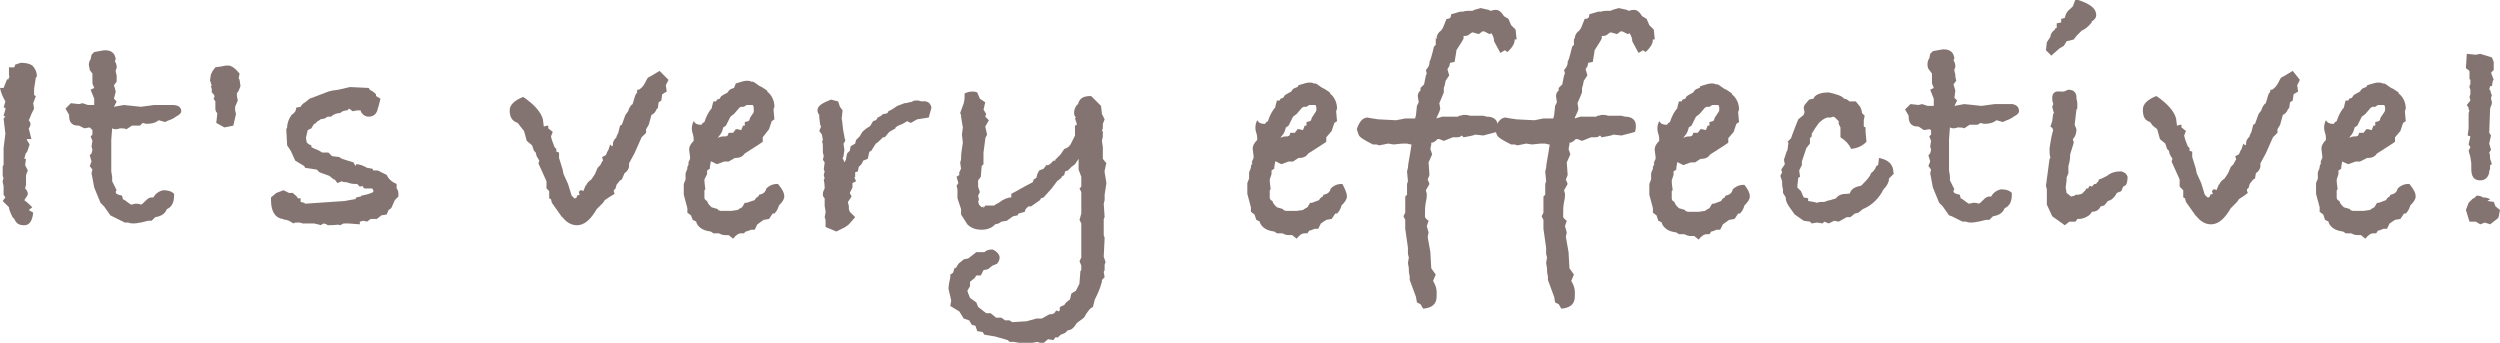 <?xml version="1.0" encoding="utf-8"?>
<!-- Generator: Adobe Illustrator 26.0.3, SVG Export Plug-In . SVG Version: 6.00 Build 0)  -->
<svg version="1.1" id="レイヤー_1" xmlns="http://www.w3.org/2000/svg" xmlns:xlink="http://www.w3.org/1999/xlink" x="0px"
	 y="0px" viewBox="0 0 278.6 38.2" style="enable-background:new 0 0 278.6 38.2;" xml:space="preserve">
<style type="text/css">
	.st0{fill:#847471;}
</style>
<g>
	<path class="st0" d="M4.1,8.6L4,8.6L3.8,9.9l0,0.7L4,10.7l-0.3,0.8l0.1,0.6l-0.3,0.6c-0.1,0.3-0.2,0.5-0.3,0.7
		c0.1,0.1,0.2,0.3,0.2,0.4c0,0.2-0.1,0.4-0.2,0.5l0.3,1.2H3l0,0.1l0.3,0.5L3,17H2.9l-0.2,0.7c0.1,0,0.2,0,0.2,0l-0.1,0.7L3.1,19
		l-0.2,0.5l0,1.1l-0.1,0.4c0.2,0.2,0.3,0.4,0.3,0.6c0,0.1-0.1,0.3-0.2,0.4c-0.1,0.2-0.2,0.3-0.2,0.3c0.4,0.3,0.7,0.6,0.9,0.8
		l-0.4,0.3l0.5,0.3c-0.1,0.9-0.4,1.4-1,1.4c-0.6,0-0.9-0.2-1.1-0.7l-0.2-0.2C1.1,23.6,1,23.3,1,23.1l-0.7-0.7L0.6,22l-0.2-0.3V21
		l0-0.2c0-0.2-0.1-0.4-0.1-0.5s0-0.3,0.1-0.4l-0.1-0.3l0-1.1l0.1-0.1v-1.9l0.2-1.6l-0.2-1.7l0.2-0.2l-0.2-0.1l0.2-0.7v-0.2l-0.2,0
		l0.2-0.7C0.3,10.8,0.1,10.3,0,9.8h0.4l0.4-1l0.1,0.1l0.2-0.5L1,8.5V7.5h0.6l0.1-0.3L2.3,7c0.6,0,1,0.1,1.3,0.3
		C3.9,7.6,4.1,8,4.1,8.4V8.6z"/>
	<path class="st0" d="M20.2,12.4c0,0.2-0.2,0.4-0.6,0.6c-0.1,0.1-0.3,0.2-0.5,0.3c-0.3,0.1-0.5,0.2-0.7,0.3l-0.7-0.2
		c-0.4,0.3-0.8,0.4-1.4,0.4l-0.4-0.1L15.6,14h-0.9l-0.6,0.4c-0.2-0.1-0.5-0.1-0.7-0.1c-0.1,0-0.2,0.1-0.5,0.1c-0.1,0-0.2,0-0.4-0.1
		l-0.1,1.3v1v1.2l0,1.3l0.1,0.6l0,0.5l0.5,1c-0.1,0.1-0.1,0.1-0.1,0.2c0,0.2,0.2,0.3,0.7,0.4l0.1,0.4l0.2,0.1l0.4,0.3l0.3,0.2
		c0.2,0,0.4-0.1,0.5-0.1c0.2,0,0.4,0,0.6,0.1c0.1,0,0.3-0.2,0.6-0.5c0.2-0.2,0.4-0.3,0.6-0.3c0,0,0.1,0,0.1,0c0,0,0.1,0,0.1,0
		c0.2-0.4,0.6-0.7,1.1-0.8c0.5,0,0.9,0.1,1.2,0.4v0.2c0,0.8-0.3,1.3-0.8,1.5c-0.2,0.5-0.6,0.8-1.3,0.9l-0.4,0.4h-0.4l-0.8,0.2
		c-0.2,0-0.4,0.1-0.8,0.1c-0.2,0-0.4,0-0.6-0.1h-0.4l-1.2-0.6L12.3,24l-0.7-1l-0.4-0.4l-0.7-1.7l-0.3-1.6l0.1-0.4L10,18.5l0.2-0.5
		L10,17.3l0.2-0.2l0.1-0.4l-0.1-0.4l0.1-0.6l-0.2-0.5l0.2-0.2v-0.5L10,14.2l-0.6,0.1L8.8,14H8.7c-0.7,0-1-0.4-1-1.1v-0.1l-0.4-0.7
		l0.6-0.6l0.9,0.1l0.4-0.1l0.6,0.2h0.7V11l-0.4-1l0.4-0.2l-0.2-0.5l0-1.1l-0.3-0.4C10,7.6,9.9,7.4,9.9,7.2c0-0.2,0.1-0.5,0.2-0.6
		l0.1-0.5l0.3-0.3c0.6-0.1,1-0.2,1.2-0.2c0.7,0,1.1,0.3,1.2,1l-0.1,0.2C12.9,7,13,7.2,13,7.4c0,0,0,0.1,0,0.2l-0.1,0.2l0,0.2L13,8.4
		l0,0.2L13,9.1l-0.3,0.4l0.2,0.7L12.7,11l0.3,0.3l-0.3,0.6l1.1-0.2l1.9,0.2l1.5-0.2l0.5,0l0.2,0h1.3C19.8,11.7,20.2,11.9,20.2,12.4z
		"/>
	<path class="st0" d="M26.8,9.6l-0.2,0.5l-0.2,0.3l0,0.3l0.1,0.5l-0.3,0.7v0.4l0.1,0.4L26,14l-1,0.2l-0.9-0.5l0.1-0.9v-0.2
		C24,12.4,24,12.2,24,12c0-0.1,0-0.2,0-0.3l0-0.2l0-0.2L23.8,11l0.1-0.2c0,0,0-0.2-0.1-0.3l-0.2-0.2l0-0.4l-0.1-0.3l0.1-0.1
		l-0.1-0.2l0-0.1L23.4,9l0.1-0.7l0.2-0.4L24,7.5l0.7-0.1c0.4-0.1,0.6-0.1,0.7-0.1c0.4,0,0.8,0.3,1.3,0.9l-0.1,0.5l0.1,0.2L26.8,9.6z
		"/>
	<path class="st0" d="M44.4,21.9L44,22.3l-0.4,0.9l-0.3,0.2l-0.2,0.5L42.5,24L42,24.4h-0.7l-0.4,0.3l-0.4-0.1l-0.4,0.1V25l-1.3-0.1
		h-0.5l-0.4,0.2L37.6,25c0.2,0,0.4,0,0.5,0c-0.2,0-0.7,0.1-1.6,0.1L36.4,25l-0.3-0.1l-0.4,0.2c-0.1-0.1-0.4-0.1-0.7-0.2
		c-0.5,0-0.8,0-1,0h-0.3c-0.2-0.1-0.3-0.1-0.5-0.1c-0.2,0-0.4,0-0.5,0.1l-0.5-0.3l-0.3-0.1c-0.1,0-0.2,0-0.4-0.1
		c-0.8-0.1-1.3-0.8-1.3-2.1v-0.3l0.6-0.5l0.8-0.3l0.6,0.3h0.5v0.1c0.2,0.1,0.4,0.3,0.5,0.5l0.3,0v0.4l0.4,0.1l0.1,0.1l4.4-0.3
		l1.1-0.2h0.1l0.1-0.2l0.5-0.1l0.1-0.1c0.5-0.1,0.9-0.2,1.3-0.4l0-0.2c0,0-0.1-0.1-0.1-0.2l-0.2,0L40.9,21h-0.3l-0.2-0.2l0.1-0.1
		l-0.4,0.1l-0.3-0.3c-0.1,0-0.2,0-0.3,0c-0.3,0-0.6-0.1-0.9-0.2h-0.3l-0.2-0.1l-0.5,0.2L37.3,20h-0.1l-0.5-0.4l-1.1-0.4l-0.3-0.3
		l-1.3-0.2l-0.1-0.2l-1-0.6l-0.5-1.1l-0.4-0.6l-0.1-1.8l0.1-0.2c0-0.5,0.2-1,0.5-1.4c0.3-0.2,0.5-0.4,0.5-0.8l0.5-0.1
		c0.1-0.2,0.3-0.4,0.5-0.5l0.5-0.4l2.1-0.8l0.4-0.1l0.7-0.1L39,9.7l2.1,0.1l0.1,0.2c0.2,0.1,0.4,0.2,0.7,0.5v0.2l0.5,0.3l-0.2,0.8
		l-0.1,0.3c-0.1,0.6-0.5,0.9-1,0.9c-0.4,0-0.7-0.2-0.9-0.6v-0.1l-0.4,0l-0.5,0.1l-0.4-0.3l-0.2,0.2c-0.3,0-0.6,0.1-0.8,0.3
		c-0.3,0-0.7,0.1-1,0.4l-0.4,0l-0.3,0.2l-0.5,0.1l-0.1,0.1l-0.2,0.1l-0.3,0.3l-0.1,0l-0.3,0.5l-0.4,0.2c-0.1,0.3-0.1,0.5-0.2,0.8
		c0,0.3,0.1,0.5,0.1,0.6c0.1,0.1,0.2,0.2,0.5,0.3v0.2l0.4,0.2c0.4,0.1,0.6,0.3,0.8,0.4l0.7,0l0.4,0.4l0.8,0.1l0.3,0.2l1.3,0.4
		l0.2,0.4l0.1-0.2c0.3,0,0.7,0.1,1.2,0.4l0.6,0.1l0.1,0.2h0.5l1,0.5c0.1,0.3,0.4,0.6,0.7,0.8l0.4,0.2L44.2,21
		c0.2,0.2,0.2,0.5,0.2,0.7V21.9z"/>
	<path class="st0" d="M74.5,8.9l-0.3,0.6l0.1,0.7l-0.5,0.3l-0.1,0.7l-0.3,0.2l-0.1,0.7h-0.1c-0.1,0.3-0.3,0.6-0.6,0.7l-0.3,1.1
		l-0.3,0.5c0,0.1,0,0.3,0,0.4l-0.5,0.5l-0.8,1.8l-0.6,1.1v0.3c0,0.3-0.2,0.6-0.5,0.8L69.3,20l-0.2,0.1l-0.4,0.5L68.6,21l-0.2,0.2
		c0,0.1,0,0.2,0.1,0.4L68,21.9l-0.6,0.4l-0.2,0.3l-0.7,0.7c-0.7,1.2-1.4,1.8-2.2,1.8c-0.6,0-1.2-0.3-1.7-1l0.1,0.2l-1.2-1.7
		l-0.1-0.4l-0.2-0.1l0-0.8L60.9,21v-0.8l-0.9-2l0.1-0.3l-0.3-0.5L59.7,17l-0.2-0.2l-0.2-0.6l-0.6-0.5l-0.3-1.1L58,14.1l-0.3-0.4
		c-0.6-0.2-0.9-0.6-0.9-1.4c0-0.6,0.5-1.1,1.5-1.5c1.2,0.8,2,1.7,2.2,2.5l0.1,0.8c0.1,0,0.2-0.1,0.5-0.1v0.3l0.5,0.4l-0.2,0.5
		l0.1,0.4l0.3,0.8l0.2,0.2l0,0.3l0.3,0.1v0.6l0.4,1.3l0.1,0.5l0.5,1.1l0.4,1.3l0.3,0.3h0.1c0.1,0,0.2-0.1,0.2-0.3l0.3-0.1l-0.1-0.3
		c0.1-0.1,0.1-0.2,0.2-0.2c0.1,0,0.2,0,0.3,0.1c0.2-0.5,0.3-0.7,0.3-0.7c0,0,0,0,0,0.1c0.1-0.3,0.3-0.5,0.6-0.7l0.4-0.6l0.3-0.7
		l0.3-0.3l0.2-0.4l0.1-0.1l-0.1-0.4l0.4-0.2l0.1-0.2c0-0.1,0.1-0.2,0.2-0.4l0.2-0.6l0.2,0.2l0.1-0.1v-0.1c0-0.3,0.1-0.5,0.4-0.8
		v-0.1l0.2-0.4l0.2-0.8l0.2-0.1l0.4-1.1l0.3-0.4c0.1-0.3,0.2-0.6,0.5-0.8l0.3-1l0.2-0.3V10h0.2c0.3-0.2,0.5-0.4,0.7-0.8
		c0.2-0.4,0.3-0.6,0.4-0.6l0.2-0.1l1-0.6L74.5,8.9z"/>
	<path class="st0" d="M87.4,21.9c0,0.3-0.2,0.6-0.6,1c-0.1,0.4-0.3,0.7-0.5,0.9l-0.2,0l-0.4,0.6l-0.6,0.1L84.4,25l-0.3,0.6h-0.4
		c-0.2,0.1-0.5,0.2-0.6,0.2L82.9,26c-0.1,0-0.2,0-0.3,0c-0.3,0-0.6,0.2-0.9,0.6l-0.5-0.4c-0.1,0-0.2,0-0.4,0c-0.3,0-0.5-0.1-0.7-0.2
		h-0.6l-0.3-0.2c-0.9-0.1-1.4-0.5-1.6-1v-0.1l-0.4-0.2L77,24l-0.4-0.3v-0.5l-0.4-1.5v-1.2l0.2-0.5v-0.7l0.2-0.5l0-0.2l0.2-0.4
		l-0.1,0.1c0-0.2,0.1-0.4,0.2-0.6v-0.2l-0.1-0.8c0-0.4,0.2-0.7,0.5-1c0,0,0-0.1,0-0.2s0-0.3-0.1-0.6c-0.1-0.3-0.1-0.5-0.1-0.6
		c0-0.3,0.1-0.6,0.2-0.8c0.2,0.3,0.4,0.4,0.8,0.4h0.1c0-0.1,0.1-0.2,0.3-0.3c0.2-0.6,0.4-1,0.7-1.4l0.1-0.1c0-0.1,0.1-0.4,0.2-0.8
		h0.3l0.1-0.2l0.3-0.1c0.1-0.2,0.2-0.3,0.2-0.3c0,0,0.3-0.2,0.7-0.4c0.1-0.2,0.2-0.3,0.4-0.4c0.1,0,0.2-0.1,0.3-0.1L82,9.3
		C82.6,9.1,83,9,83.2,9c0.2,0,0.4,0,0.5,0.1l0.2,0l0.2,0.1c0.3,0.2,0.5,0.4,0.8,0.5l0.6,0.4v0.1c0.5,0.4,0.8,1,0.8,1.7l-0.1,0.3
		l0.1,1.1l-0.3,0.2l-0.3,0.9L85,15.3l0,0.5c-0.7,0.5-1.4,0.9-2,1.3c-0.2,0.3-0.5,0.5-1,0.5h-0.1L81.2,18h-0.5l-0.8,0.3L79.3,18h-0.1
		c0,0.2-0.1,0.5-0.1,0.8L78.8,19l0,0.4L78.5,20c0,0.5,0.1,0.9,0.1,1.1l-0.1,0.1c0,0.3,0,0.5,0,0.6c0,0,0,0.1,0,0.1c0,0,0,0.1,0,0.1
		c0,0.2,0.1,0.3,0.3,0.4c0.1,0.3,0.2,0.4,0.3,0.5l0.2,0.2l0.7,0.2v0.1l0.3,0.1h1.2l0.7-0.1l0.3-0.2l0.2-0.1l0.3-0.5l0.2,0l0.9-0.3
		c0.1-0.2,0.2-0.3,0.4-0.4l0.1-0.2c0.5-0.1,0.7-0.3,0.8-0.7c0.3-0.3,0.7-0.5,1.2-0.5h0.1C87.2,21.1,87.4,21.5,87.4,21.9z M84,12.1
		c0-0.1,0-0.2-0.1-0.4l-0.2,0l-0.1,0c0,0-0.1,0-0.1,0c0,0-0.1,0-0.1,0c0,0-0.1,0-0.1,0c0,0-0.1,0-0.1,0l-0.3,0.2l-0.3,0L82.4,12
		l-0.6,0.7L81.4,13l-0.5,1l-0.3,0.2c-0.1,0.4-0.2,0.7-0.5,1L80,15.4c0.2-0.2,0.5-0.2,0.9-0.2l0.2-0.1l0.1-0.3l0.5,0l0.3-0.4h0.2
		l0.4,0.1l0.2-0.5h0.2v-0.4l0.4-0.1l0.1-0.1l0.1-0.3l0.4-0.6C84,12.4,84,12.2,84,12.1z"/>
	<path class="st0" d="M103.8,12l-0.3,1.1l-1.3,0.2l-0.7,0.4l-0.4-0.2l-0.5,0.3l-0.5,0.2l-0.3,0.2l0,0.1l-0.7,0.4l-0.5,0.6h-0.2
		C98,15.7,97.7,16,97.6,16l-0.5,0.8l-0.2,0.1c-0.1,0.2-0.1,0.5-0.2,0.8l-0.5,0.2L96,18.3l-0.3,0.3l-0.1,0.5l-0.3,0.1v0.5l-0.1,0.1
		c0.1,0.1,0.1,0.2,0.2,0.4L95,20.4L95,20.9l-0.3,0.6l0.2,0.4l-0.4,0.6c0,0.2,0.1,0.4,0.1,0.5c0,0,0,0.1,0,0.1c0,0.1,0,0.1,0,0.2
		l0.1,0.3l0.6,0.6L94.6,25l-0.4,0.3l-1,0.5L92,25.3v-0.8l-0.1-0.3l0.1-0.5c0-0.4-0.1-0.6-0.1-0.8c0-0.1,0-0.2,0-0.3
		c0-0.1,0-0.2,0-0.2l0-0.3c-0.2-0.2-0.2-0.3-0.2-0.5c0-0.2,0.1-0.4,0.2-0.6c0-0.1,0-0.5-0.1-1l0.1-0.1l-0.1-0.4l0.1-0.4l-0.1-0.2
		l0.1-0.8l-0.2-0.3l0.1-0.4l-0.1-0.4c0-0.1,0-0.3,0-0.5c0-0.3,0-0.6-0.1-0.7l0.1-0.2l-0.1-0.6l-0.3-0.4l0.2-0.5l-0.1-0.2l-0.1-0.8
		v-0.3c-0.1-0.1-0.2-0.3-0.2-0.5c0-0.5,0.5-0.8,1.5-1.2l0.8,0.2l0.2,0.6l0.3,0.4l-0.1,0.9c0.1,0.5,0.1,1,0.2,1.5l0.1,0.5
		c0,0,0,0.2,0.1,0.4c0,0.1-0.1,0.3-0.2,0.4l0.1,0.7l-0.1,0.7l-0.1,0.3l0.1,0.1l0.1,0.3c0.1-0.2,0.2-0.3,0.2-0.5l0.1-0.5
		c0.1-0.1,0.2-0.2,0.3-0.3l0.1-0.5l0.5-0.3l0.1-0.4l0.4-0.4l0.3-0.5c0.3-0.3,0.6-0.5,0.8-0.6l0.1-0.1l0.3-0.5l0.3-0.1l0.1-0.1
		l0.1-0.2l0.4-0.2l0.2-0.2l0.2,0l0.3-0.1l0.1-0.2l0.4-0.2l0.6-0.4l0.8-0.3c0.3,0,0.5-0.1,0.5-0.1v0c0,0,0,0,0,0h0
		c0.1,0,0.2,0,0.4-0.1c0.1-0.1,0.3-0.1,0.5-0.1c0.1,0,0.2,0,0.5,0.1C103.4,11.2,103.7,11.5,103.8,12z"/>
	<path class="st0" d="M123.3,18.2c-0.1,0.2-0.1,0.5-0.2,0.8l0,0.2l0.2,1.2l-0.2,1.3v0.6l-0.1,0.4l0.1,1.5l-0.1,0.2v1v0.8l0.1,0.3
		l-0.1,2.1l0.2,0.6l-0.1,0.3v0.6l-0.1,0.2l0.1,0.6l-0.3,0.3v0.2l-0.1,0.3c-0.1,0.4-0.3,0.9-0.7,1.7l-0.2,0.8
		c-0.2,0.1-0.3,0.2-0.3,0.2l-0.1,0.1l-0.3,0.4l-0.3,0.5L120,36c-0.3,0.5-0.6,0.8-1,0.8c-0.1,0.1-0.2,0.2-0.2,0.2l-0.1,0.1l-0.5,0.2
		l-0.3,0.3h-0.3l-0.2,0.3l-0.6-0.1l-0.6,0.5l-0.6-0.2l-1.1,0.2h-0.2h-0.2l-1.1-0.2h-0.5l-0.2-0.2l-1.4-0.4l-1.2-0.2l-0.2-0.3
		l-0.6-0.1l-0.2-0.6l-0.4-0.1l-0.3-0.5l-0.6-0.2l-0.5-0.8l-1-0.6l0.1-0.6c0,0-0.1-0.5-0.3-1.3c0-0.4,0.1-0.8,0.2-1.3v-0.3l0.3-0.2
		l0.2-0.6l0.1,0.1l0.3-0.5l0.6-0.5l0.5-0.1l0.9-0.7h0.9c0.2-0.2,0.5-0.3,0.9-0.3c0.5,0.2,0.8,0.6,0.8,0.9c0,0.2-0.1,0.5-0.3,0.7
		l-0.5,0.2l-0.5,0.4l-0.5,0.1l-0.3,0.6l-0.5,0l-0.2,0.3l-0.5,0.4l0,0.5l-0.3,0.5l0.1,0.3l0.2,0.5l0.7,0.5l0.2,0.5l0.9,0.7l0.5,0
		l0.6,0.5h0.6l0.4,0.3h0.5l0.3,0.2l1.6-0.1l1.1-0.3l0.6,0l0.7-0.4c0.2-0.1,0.3-0.1,0.5-0.1c0,0,0.1-0.1,0.2-0.1l0.2-0.3l0.3,0.1
		l0.1-0.1v-0.3c0-0.1,0.2-0.2,0.5-0.3c0.1-0.2,0.3-0.4,0.6-0.6c0.1-0.1,0.1-0.4,0.2-0.7l0.5-0.3l0.1-0.2c0.1-0.2,0.2-0.4,0.3-0.6
		l0-0.1l0.1-1.3l0.1-0.1v-0.5l-0.2-0.5l0.2-0.4c0-0.5,0-0.8,0-0.9c0-0.2,0-0.4,0-0.7c0-0.3,0-0.4,0-0.5v-1.7l-0.2-0.4l0.2-0.7v-0.7
		v-1.7l-0.2-0.4l0.2-0.2V20c0-0.2,0-0.3,0-0.3l-0.3-0.8v-1.2l-0.4,0.6l-0.4,0.3l-0.4,0.4l-0.3,0.1l-0.1,0.4l-0.3,0.2l0,0.1l-0.5,0.4
		l-0.6,0.8l-0.9,1l-0.3,0.1l-0.1,0.2l-1,0.7h-0.3l-0.3,0.3l-0.1,0.3l-0.7,0.2l-0.1,0.2l-0.5,0.1l-0.7,0.5l-0.6,0.1l-0.3,0.2
		l-0.4,0.1l-0.1,0.1c-0.3,0.3-0.8,0.5-1.4,0.5c-0.7,0-1.2-0.2-1.6-0.6l-0.7-1.1v-0.6l-0.4-1.2v-1l-0.1-0.4l0.2-0.3l-0.2-0.7l0.3-0.2
		l0-0.3l0.2-0.4l-0.1-0.7l0.1-0.3v-0.2c0-0.5,0.1-1,0.2-1.7l-0.1-0.9l0.1-0.8l-0.2-1.2v-0.2l-0.1-0.2l0.4-1.1
		c0.1-0.4,0.1-0.7,0.1-1.1c0.3-0.1,0.5-0.2,0.8-0.2c0.2,0,0.4,0,0.6,0.1l0.3,0.7l0.6,0.4c-0.1,0.3-0.1,0.6-0.2,0.8l0.3,0.5l-0.1,0.3
		l0.4,0.4l-0.4,0.7l0.2,0.9l-0.2,0.4l0,0.1l-0.2,1.5v1.3l-0.2,0.2l-0.1,1.2l-0.3,0.4c0,0.1,0,0.3,0,0.4c0,0.2,0,0.3,0,0.3l0.2,0.6
		l-0.2,0.4l0.1,0.5l-0.1,0.1l0.1,0.4l0.3,0.3l0.2-0.1l0,0.2l0.2-0.3h1c0.1-0.1,0.3-0.2,0.5-0.3c0.5-0.4,1-0.6,1.4-0.6l0-0.4
		c0.6-0.3,1.4-0.8,2.4-1.3l0.1-0.3c-0.1,0-0.1,0.1-0.2,0.1c0.1,0,0.2-0.1,0.5-0.3l0.1-0.4l0.2-0.4l0.5-0.2l0.3-0.4l0.2,0l0.2-0.1
		l0.4-0.4l0.2,0l0-0.1l0.6-0.6l0.4-0.6c0.3-0.1,0.5-0.2,0.7-0.5l0.5-1v-1.1l0.2-0.1v-0.1l-0.2-0.6l0.1-0.1c-0.2-0.2-0.2-0.4-0.2-0.6
		c0-0.2,0.1-0.6,0.4-0.9v0.1l0.1-0.3l0-0.1v0.1c0.2-0.5,0.6-0.7,1.4-0.7l1.1,1.1l0.1,0.9l0.3,0.6l-0.2,0.5v0.2v0.2
		c0,0.1,0,0.2-0.1,0.3l0.1,0.2v0.5l-0.1,0.5l0.1,0.7v0.5v0.2v0.6L123.3,18.2z"/>
	<path class="st0" d="M150.1,21.9c0,0.3-0.2,0.6-0.6,1c-0.1,0.4-0.3,0.7-0.5,0.9l-0.2,0l-0.4,0.6l-0.6,0.1l-0.6,0.4l-0.3,0.6h-0.4
		c-0.2,0.1-0.5,0.2-0.6,0.2l-0.2,0.3c-0.1,0-0.2,0-0.3,0c-0.3,0-0.6,0.2-0.9,0.6l-0.5-0.4c-0.1,0-0.2,0-0.4,0
		c-0.3,0-0.5-0.1-0.7-0.2h-0.6l-0.3-0.2c-0.9-0.1-1.4-0.5-1.6-1v-0.1l-0.4-0.2l-0.2-0.6l-0.4-0.3v-0.5l-0.4-1.5v-1.2l0.2-0.5v-0.7
		l0.2-0.5l0-0.2l0.2-0.4l-0.1,0.1c0-0.2,0.1-0.4,0.2-0.6v-0.2l-0.1-0.8c0-0.4,0.2-0.7,0.5-1c0,0,0-0.1,0-0.2s0-0.3-0.1-0.6
		c-0.1-0.3-0.1-0.5-0.1-0.6c0-0.3,0.1-0.6,0.2-0.8c0.2,0.3,0.4,0.4,0.8,0.4h0.1c0-0.1,0.1-0.2,0.3-0.3c0.2-0.6,0.4-1,0.7-1.4
		l0.1-0.1c0-0.1,0.1-0.4,0.2-0.8h0.3l0.1-0.2l0.3-0.1c0.1-0.2,0.2-0.3,0.2-0.3c0,0,0.3-0.2,0.7-0.4c0.1-0.2,0.2-0.3,0.4-0.4
		c0.1,0,0.2-0.1,0.3-0.1l0.1-0.2c0.6-0.2,1-0.3,1.2-0.3c0.2,0,0.4,0,0.5,0.1l0.2,0l0.2,0.1c0.3,0.2,0.5,0.4,0.8,0.5l0.6,0.4v0.1
		c0.5,0.4,0.8,1,0.8,1.7l-0.1,0.3l0.1,1.1l-0.3,0.2l-0.3,0.9l-0.6,0.7l0,0.5c-0.7,0.5-1.4,0.9-2,1.3c-0.2,0.3-0.5,0.5-1,0.5h-0.1
		l-0.6,0.4h-0.5l-0.8,0.3l-0.6-0.3h-0.1c0,0.2-0.1,0.5-0.1,0.8l-0.3,0.2l0,0.4l-0.2,0.6c0,0.5,0.1,0.9,0.1,1.1l-0.1,0.1
		c0,0.3,0,0.5,0,0.6c0,0,0,0.1,0,0.1c0,0,0,0.1,0,0.1c0,0.2,0.1,0.3,0.3,0.4c0.1,0.3,0.2,0.4,0.3,0.5l0.2,0.2l0.7,0.2v0.1l0.3,0.1
		h1.2l0.7-0.1l0.3-0.2l0.2-0.1l0.3-0.5l0.2,0l0.8-0.3c0.1-0.2,0.2-0.3,0.4-0.4l0.1-0.2c0.5-0.1,0.7-0.3,0.8-0.7
		c0.3-0.3,0.7-0.5,1.2-0.5h0.1C149.9,21.1,150.1,21.5,150.1,21.9z M146.7,12.1c0-0.1,0-0.2-0.1-0.4l-0.2,0l-0.1,0c0,0-0.1,0-0.1,0
		c0,0-0.1,0-0.1,0c0,0-0.1,0-0.1,0c0,0-0.1,0-0.1,0l-0.3,0.2l-0.3,0l-0.2,0.1l-0.6,0.7l-0.4,0.3l-0.5,1l-0.3,0.2
		c-0.1,0.4-0.2,0.7-0.5,1l-0.1,0.2c0.2-0.2,0.5-0.2,0.8-0.2l0.2-0.1l0.1-0.3l0.5,0l0.3-0.4h0.2l0.4,0.1l0.2-0.5h0.2v-0.4l0.4-0.1
		l0.1-0.1l0.1-0.3l0.4-0.6C146.7,12.4,146.7,12.2,146.7,12.1z"/>
	<path class="st0" d="M168.8,4.4c0,0.5-0.3,0.9-0.8,1.4l-0.3-0.2l-0.5,0.3l-0.7-1.3c0-0.3-0.1-0.6-0.3-0.9l-0.2,0.1l-0.6-0.3l-0.2,0
		l-0.4,0.3l-0.7-0.2l-0.2,0.1c-0.2,0.2-0.4,0.3-0.6,0.3c-0.1,0-0.2,0-0.2,0l0,0.3c-0.2,0.4-0.5,0.8-0.8,1.3c0,0.2-0.1,0.6-0.2,1.3
		L161.6,7l-0.1,0.4l-0.2,0.3l0.2,0.7L161.1,9L161,9.5l-0.1,0.3v0.5l-0.5,1.2l0.1,0.6c0,0.1-0.1,0.4-0.4,1l0,0.1
		c0.2-0.1,0.4-0.1,0.6-0.2h0.2c0,0,0.1,0,0.3,0h0.1h1.2l0.1-0.1c0.3,0,0.4-0.1,0.5-0.1c0.2,0,0.5,0,0.7,0.1c0.3,0,0.5,0,0.7,0
		c0.2,0,0.3,0,0.5,0h0.3l0.4,0.1c0.8,0,1.2,0.4,1.2,1c0,0.2,0,0.4-0.1,0.7l-1.5,0.4l-0.9-0.1c-0.2,0.1-0.7,0.2-1.3,0.3l-0.2-0.2
		c-0.2,0.2-0.4,0.2-0.6,0.2h-0.4l-1,0.4l-0.5-0.2h-0.2c-0.2,0.2-0.4,0.4-0.7,0.4l0,0.2l-0.1,0.5l0.2,0.6l-0.4,0.9l0.1,1.4l-0.2,0.5
		l0.2,0.5l-0.4,0.7l0.1,0.4c0,0,0,0.1,0,0.2c0,0,0,0.3-0.1,0.7c-0.1,0.5-0.1,0.9-0.1,1.4v0.3c0,0,0.1,0.2,0.4,0.4l-0.2,0.6l0.2,0.7
		l-0.1,0.5l0.3,1.7l0.1,1.8l0.5,0.7l-0.3,0.7c0.3,0.5,0.4,0.9,0.4,1.2v0.1c0,0,0,0.1,0,0.2c0,0.1,0,0.1,0,0.2c0,0.9-0.5,1.3-1.5,1.4
		l-0.3-0.5l-0.4-0.2l-0.1-0.6l-0.7-1.9v-0.4c-0.1-0.4-0.1-0.6-0.1-0.7c0-0.1,0-0.2,0-0.2l-0.1-0.6l0.1-0.6l-0.1-0.4v-0.7l-0.3-2.1
		v-0.1v-0.4v-0.5l-0.2-0.4l0.2-0.4v-1.8l0.2-0.2v-1.2l0.1-0.3l-0.1-1.1l0.1-0.4c0-0.4,0.2-1.2,0.4-2.6h-0.1l-0.4-0.1h-0.5l-1,0.1
		l-0.6-0.1l-1,0.2l-0.3-0.1c-0.1,0-0.2,0-0.4,0c-1-0.5-1.5-0.8-1.6-1.1l-0.2-0.6c0.3-0.9,0.7-1.3,1.2-1.3c0,0,0.4,0.1,1.2,0.2l2,0.1
		l1-0.2h0.8l0.3,0l0.1-0.4l0.1-1l0.2-0.4l-0.1-0.7c0-0.2,0.1-0.5,0.3-0.6V9.8l0.4-0.4l0.2-1l0.1-0.2l-0.1-0.4
		c0.3-0.3,0.4-0.6,0.4-0.8l0-0.2c0,0.2,0.2-0.3,0.5-1.6l0.2-0.2V4.2l0.1,0.2V4.3c0-0.4,0.2-0.7,0.5-0.9l0.2-0.3l0.4-1h0.1
		c0.2,0,0.4-0.1,0.4-0.4V1.6l1-0.3h0.3c0.3-0.1,0.6-0.1,0.9-0.1h0.2l0.2-0.1l0.7-0.2l0.9,0.2c0,0,0.1,0.1,0.3,0.1
		c0.2-0.1,0.4-0.1,0.5-0.1c0.3,0,0.6,0.2,0.9,0.7l0.5,0.3l0.3,0.7l0.5,0.5l0.1,1V4.4z"/>
	<path class="st0" d="M184.2,4.4c0,0.5-0.3,0.9-0.8,1.4l-0.3-0.2l-0.5,0.3l-0.7-1.3c0-0.3-0.1-0.6-0.3-0.9l-0.2,0.1l-0.6-0.3l-0.2,0
		l-0.4,0.3l-0.7-0.2l-0.2,0.1c-0.2,0.2-0.4,0.3-0.6,0.3c-0.1,0-0.2,0-0.2,0l0,0.3c-0.2,0.4-0.5,0.8-0.8,1.3c0,0.2-0.1,0.6-0.2,1.3
		L177,7l-0.1,0.4l-0.2,0.3l0.2,0.7L176.5,9l-0.1,0.5l-0.1,0.3v0.5l-0.5,1.2l0.1,0.6c0,0.1-0.1,0.4-0.4,1l0,0.1
		c0.2-0.1,0.4-0.1,0.6-0.2h0.2c0,0,0.1,0,0.3,0h0.1h1.2l0.1-0.1c0.3,0,0.4-0.1,0.5-0.1c0.2,0,0.5,0,0.7,0.1c0.3,0,0.5,0,0.7,0
		c0.2,0,0.3,0,0.5,0h0.3l0.4,0.1c0.8,0,1.2,0.4,1.2,1c0,0.2,0,0.4-0.1,0.7l-1.5,0.4l-0.9-0.1c-0.2,0.1-0.7,0.2-1.3,0.3l-0.2-0.2
		c-0.2,0.2-0.4,0.2-0.6,0.2h-0.4l-1,0.4l-0.5-0.2h-0.2c-0.2,0.2-0.4,0.4-0.7,0.4l0,0.2l-0.1,0.5l0.2,0.6l-0.4,0.9l0.1,1.4l-0.2,0.5
		l0.2,0.5l-0.4,0.7l0.1,0.4c0,0,0,0.1,0,0.2c0,0,0,0.3-0.1,0.7c-0.1,0.5-0.1,0.9-0.1,1.4v0.3c0,0,0.1,0.2,0.4,0.4l-0.2,0.6l0.2,0.7
		l-0.1,0.5l0.3,1.7l0.1,1.8l0.5,0.7l-0.3,0.7c0.3,0.5,0.4,0.9,0.4,1.2v0.1c0,0,0,0.1,0,0.2c0,0.1,0,0.1,0,0.2c0,0.9-0.5,1.3-1.5,1.4
		l-0.3-0.5l-0.4-0.2l-0.1-0.6l-0.7-1.9v-0.4c-0.1-0.4-0.1-0.6-0.1-0.7c0-0.1,0-0.2,0-0.2l-0.1-0.6l0.1-0.6l-0.1-0.4v-0.7l-0.3-2.1
		v-0.1v-0.4v-0.5l-0.2-0.4l0.2-0.4v-1.8l0.2-0.2v-1.2l0.1-0.3l-0.1-1.1l0.1-0.4c0-0.4,0.2-1.2,0.4-2.6h-0.1l-0.4-0.1h-0.5l-1,0.1
		l-0.6-0.1l-1,0.2l-0.3-0.1c-0.1,0-0.2,0-0.4,0c-1-0.5-1.5-0.8-1.6-1.1l-0.2-0.6c0.3-0.9,0.7-1.3,1.2-1.3c0,0,0.4,0.1,1.2,0.2l2,0.1
		l1-0.2h0.8l0.3,0l0.1-0.4l0.1-1l0.2-0.4l-0.1-0.7c0-0.2,0.1-0.5,0.3-0.6V9.8l0.4-0.4l0.2-1l0.1-0.2l-0.1-0.4
		c0.3-0.3,0.4-0.6,0.4-0.8l0-0.2c0,0.2,0.2-0.3,0.5-1.6l0.2-0.2V4.2l0.1,0.2V4.3c0-0.4,0.2-0.7,0.5-0.9l0.2-0.3l0.4-1h0.1
		c0.2,0,0.4-0.1,0.4-0.4V1.6l1-0.3h0.3c0.3-0.1,0.6-0.1,0.9-0.1h0.2l0.2-0.1l0.7-0.2l0.9,0.2c0,0,0.1,0.1,0.3,0.1
		c0.2-0.1,0.4-0.1,0.5-0.1c0.3,0,0.6,0.2,0.9,0.7l0.5,0.3l0.3,0.7l0.5,0.5l0.1,1V4.4z"/>
	<path class="st0" d="M195,21.9c0,0.3-0.2,0.6-0.6,1c-0.1,0.4-0.3,0.7-0.5,0.9l-0.2,0l-0.4,0.6l-0.6,0.1L192,25l-0.3,0.6h-0.4
		c-0.2,0.1-0.5,0.2-0.6,0.2l-0.2,0.3c-0.1,0-0.2,0-0.3,0c-0.3,0-0.6,0.2-0.9,0.6l-0.5-0.4c-0.1,0-0.2,0-0.4,0
		c-0.3,0-0.5-0.1-0.7-0.2h-0.6l-0.3-0.2c-0.9-0.1-1.4-0.5-1.6-1v-0.1l-0.4-0.2l-0.2-0.6l-0.4-0.3v-0.5l-0.4-1.5v-1.2L184,20v-0.7
		l0.2-0.5l0-0.2l0.2-0.4l-0.1,0.1c0-0.2,0.1-0.4,0.2-0.6v-0.2l-0.1-0.8c0-0.4,0.2-0.7,0.5-1c0,0,0-0.1,0-0.2s0-0.3-0.1-0.6
		c-0.1-0.3-0.1-0.5-0.1-0.6c0-0.3,0.1-0.6,0.2-0.8c0.2,0.3,0.4,0.4,0.8,0.4h0.1c0-0.1,0.1-0.2,0.3-0.3c0.2-0.6,0.4-1,0.7-1.4
		l0.1-0.1c0-0.1,0.1-0.4,0.2-0.8h0.3l0.1-0.2l0.3-0.1c0.1-0.2,0.2-0.3,0.2-0.3c0,0,0.3-0.2,0.7-0.4c0.1-0.2,0.2-0.3,0.4-0.4
		c0.1,0,0.2-0.1,0.3-0.1l0.1-0.2c0.6-0.2,1-0.3,1.2-0.3c0.2,0,0.4,0,0.5,0.1l0.2,0l0.2,0.1c0.3,0.2,0.5,0.4,0.8,0.5l0.6,0.4v0.1
		c0.5,0.4,0.8,1,0.8,1.7l-0.1,0.3l0.1,1.1l-0.3,0.2l-0.3,0.9l-0.6,0.7l0,0.5c-0.7,0.5-1.4,0.9-2,1.3c-0.2,0.3-0.5,0.5-1,0.5h-0.1
		l-0.6,0.4h-0.5l-0.8,0.3l-0.6-0.3h-0.1c0,0.2-0.1,0.5-0.1,0.8l-0.3,0.2l0,0.4l-0.2,0.6c0,0.5,0.1,0.9,0.1,1.1l-0.1,0.1
		c0,0.3,0,0.5,0,0.6c0,0,0,0.1,0,0.1c0,0,0,0.1,0,0.1c0,0.2,0.1,0.3,0.3,0.4c0.1,0.3,0.2,0.4,0.3,0.5l0.2,0.2l0.7,0.2v0.1l0.3,0.1
		h1.2l0.7-0.1l0.3-0.2l0.2-0.1l0.3-0.5l0.2,0l0.8-0.3c0.1-0.2,0.2-0.3,0.4-0.4l0.1-0.2c0.5-0.1,0.7-0.3,0.8-0.7
		c0.3-0.3,0.7-0.5,1.2-0.5h0.1C194.8,21.1,195,21.5,195,21.9z M191.6,12.1c0-0.1,0-0.2-0.1-0.4l-0.2,0l-0.1,0c0,0-0.1,0-0.1,0
		c0,0-0.1,0-0.1,0c0,0-0.1,0-0.1,0c0,0-0.1,0-0.1,0l-0.3,0.2l-0.3,0L190,12l-0.6,0.7L189,13l-0.5,1l-0.3,0.2c-0.1,0.4-0.2,0.7-0.5,1
		l-0.1,0.2c0.2-0.2,0.5-0.2,0.8-0.2l0.2-0.1l0.1-0.3l0.5,0l0.3-0.4h0.2l0.4,0.1l0.2-0.5h0.2v-0.4l0.4-0.1l0.1-0.1l0.1-0.3l0.4-0.6
		C191.6,12.4,191.6,12.2,191.6,12.1z"/>
	<path class="st0" d="M211.1,19.3l-0.6,0.6l0,0.2c-0.1,0.4-0.3,0.7-0.6,1c-0.5,1-1.3,1.8-2.3,2.2l-0.5,0.4l-0.4,0.1l-0.5,0.4l-0.4,0
		l-0.9,0.5l-0.5-0.1l-0.6,0.3l-0.5-0.2l-0.2,0.2l-0.6-0.1l-0.6,0.1l-0.2-0.2l-0.7-0.1l-1-0.7l-0.5-0.7c-0.3-0.4-0.5-0.8-0.5-1.1
		v-0.1l-0.3-0.5v-0.4c-0.1-0.3-0.1-0.5-0.1-0.7v-0.2l-0.2-0.6l0.2-0.4l-0.1-0.3l0.4-0.6l-0.1-0.5l0.3-0.9l0.1-0.2l0.1-0.8l-0.1-0.1
		l0.4-0.4l0.1-0.3l0.3-0.8l0.4-1l0.6-0.5l0.1-0.3L201,12l0.1-0.3l0.5-0.6c0.1,0,0.3-0.1,0.5-0.1c0.1-0.4,0.7-0.7,1.7-0.7
		c0.9,0.2,1.5,0.4,1.7,0.7c0.2,0,0.4,0.1,0.6,0.3l0.7,0l0.5,0.6c0.1,0.2,0.2,0.5,0.2,0.7l0.3,0.3l-0.1,0.5c0,0.2,0,0.4,0,0.7
		l0.2,0.1v0.5l0.1,1.1c-0.5,0.5-1,0.7-1.7,0.8c-0.3-0.6-0.7-1-1.2-1.3v-1.1l-0.2-0.4l0-0.3l-0.4-0.4l-0.2-0.1l-0.3,0.1h-0.4
		c-0.3,0.1-0.6,0.3-0.9,0.6c-0.3,0.4-0.5,0.7-0.8,1.2l0,0.3l-0.2,0.2v0.6l-0.4,0.5l-0.5,1.5l0,0.4l-0.3,0.6l0.1,0.7l-0.2,0.1
		l-0.1,0.9l0,0.2l0.4,0.4L201,22l0.5,0.1l0,0.3l0.6,0.1l0.4,0.1c0.2-0.1,0.4-0.1,0.6-0.1h0.2c0.3-0.1,0.5-0.2,0.7-0.2
		c0.2-0.1,0.4-0.1,0.6-0.2c0.3-0.4,0.7-0.5,1.2-0.5h0.2c0.1,0,0.2-0.1,0.2-0.2c0.2-0.4,0.6-0.6,1.2-0.7c0.6-0.6,1-1,1.1-1.4
		c0.3-0.2,0.5-0.5,0.6-0.8l0.2-0.1l0.1-0.8c1,0.2,1.6,0.7,1.6,1.6V19.3z"/>
	<path class="st0" d="M225,12.4c0,0.2-0.2,0.4-0.6,0.6c-0.1,0.1-0.3,0.2-0.5,0.3c-0.3,0.1-0.5,0.2-0.7,0.3l-0.7-0.2
		c-0.4,0.3-0.8,0.4-1.4,0.4l-0.4-0.1l-0.3,0.2h-0.9l-0.6,0.4c-0.2-0.1-0.5-0.1-0.7-0.1c-0.1,0-0.2,0.1-0.5,0.1c-0.1,0-0.2,0-0.4-0.1
		l-0.1,1.3v1v1.2l0,1.3l0.1,0.6l0,0.5l0.5,1c-0.1,0.1-0.1,0.1-0.1,0.2c0,0.2,0.2,0.3,0.7,0.4l0.1,0.4l0.2,0.1l0.4,0.3l0.3,0.2
		c0.2,0,0.4-0.1,0.5-0.1c0.2,0,0.4,0,0.6,0.1c0.1,0,0.3-0.2,0.6-0.5c0.2-0.2,0.4-0.3,0.6-0.3c0,0,0.1,0,0.1,0c0,0,0.1,0,0.1,0
		c0.2-0.4,0.6-0.7,1.1-0.8c0.5,0,0.9,0.1,1.2,0.4v0.2c0,0.8-0.3,1.3-0.8,1.5c-0.2,0.5-0.6,0.8-1.3,0.9l-0.4,0.4h-0.4l-0.8,0.2
		c-0.2,0-0.4,0.1-0.8,0.1c-0.2,0-0.4,0-0.6-0.1h-0.4l-1.2-0.6l-0.3-0.1l-0.7-1l-0.4-0.4l-0.7-1.7l-0.3-1.6l0.1-0.4l-0.3-0.4l0.2-0.5
		l-0.2-0.7l0.2-0.2l0.1-0.4l-0.1-0.4l0.1-0.6l-0.2-0.5l0.2-0.2v-0.5l-0.2-0.1l-0.6,0.1l-0.6-0.4h-0.1c-0.7,0-1-0.4-1-1.1v-0.1
		l-0.4-0.7l0.6-0.6l0.9,0.1l0.4-0.1l0.6,0.2h0.7V11l-0.4-1l0.4-0.2l-0.2-0.5l0-1.1l-0.3-0.4c-0.2-0.2-0.2-0.5-0.2-0.7
		c0-0.2,0.1-0.5,0.2-0.6l0.1-0.5l0.3-0.3c0.6-0.1,1-0.2,1.2-0.2c0.7,0,1.1,0.3,1.2,1l-0.1,0.2c0.1,0.2,0.2,0.4,0.2,0.6
		c0,0,0,0.1,0,0.2l-0.1,0.2l0,0.2l0.1,0.4l0,0.2l0.1,0.5l-0.3,0.4l0.2,0.7l-0.1,0.8l0.3,0.3l-0.3,0.6l1.1-0.2l1.9,0.2l1.5-0.2l0.5,0
		l0.2,0h1.3C224.7,11.7,225,11.9,225,12.4z"/>
	<path class="st0" d="M237.1,19.7c0,0.5-0.1,0.9-0.3,1l-0.2,0.1l-0.2,0.5l-0.5,0.2c-0.2,0.4-0.4,0.6-0.7,0.8l-0.3,0.1l-0.4,0.5
		l-0.4,0.1c-0.2,0.4-0.5,0.6-1,0.6c0,0.1-0.1,0.2-0.3,0.4c-0.3,0.2-0.7,0.4-1.1,0.4l-0.2,0l-0.2,0.3h-0.7l-0.5,0.4l-1.4-1l-0.6-1.3
		l0-1.7l-0.1-0.4l0.4-3l0.1-0.1c-0.1-0.3-0.1-0.7-0.1-1c0-0.2,0.1-0.6,0.2-1.3l0.2-0.8c0-0.1-0.1-0.3-0.3-0.4l0.2-0.6l0.1-0.8
		l0.1-0.1c-0.1-0.2-0.1-0.4-0.2-0.7c0,0,0-0.1,0.1-0.2c0-0.1,0-0.1,0-0.2c-0.1-0.2-0.1-0.4-0.1-0.6c0-0.5,0.3-0.8,0.9-0.7h0.4
		c0.3-0.1,0.4-0.2,0.5-0.2c0.5,0,0.8,0.2,0.9,0.7V11c0.1,0.3,0.1,0.5,0.1,0.8c0,0.2,0,0.4-0.1,0.4l-0.2,1.7l0.2,0.5
		c0,0.4-0.1,0.8-0.4,1.1l0.1,0.4l-0.4,1.3c0,0.6-0.1,1-0.2,1.3v0.8l-0.2,0.5l0,0.3l-0.1,0.8l0.1,0.6l0.5,0.4l0.4-0.1l0.1-0.1l0.3,0
		l0.4-0.1l0.4-0.4l0.1-0.2l0.2,0l0.1-0.2l0.1-0.1l0.2,0.1l0.3-0.3l0.2,0l0.1-0.2l0.1,0l0.1-0.3l0.3-0.1l0.6-0.3
		c0.5-0.4,1-0.5,1.5-0.5h0.1C236.8,19.2,237,19.4,237.1,19.7z M233.6,1.7c0,0.3-0.2,0.5-0.5,0.7v0.1c-0.4,0.5-0.8,0.8-1.1,0.9
		L231.4,4l-0.3,0.4l-0.8,0.2L230,5.1l-0.5,0.3l-0.9,0.8L228,5.6l0.1-0.9l0.4-0.6c0-0.3,0.2-0.6,0.5-0.8V3.2l0.2-0.1l0-0.5l0.5-0.1
		V2.1l0.4-0.1c0.1-0.5,0.3-0.8,0.6-1l0.1-0.1l0.2-0.2l0.3-0.8C232.9,0.4,233.6,0.9,233.6,1.7z"/>
	<path class="st0" d="M256.3,8.9l-0.3,0.6l0.1,0.7l-0.5,0.3l-0.1,0.7l-0.3,0.2l-0.1,0.7h-0.1c-0.1,0.3-0.3,0.6-0.6,0.7l-0.3,1.1
		l-0.3,0.5c0,0.1,0,0.3,0,0.4l-0.5,0.5l-0.8,1.8l-0.6,1.1v0.3c0,0.3-0.2,0.6-0.5,0.8l-0.1,0.6l-0.2,0.1l-0.4,0.5l-0.1,0.4l-0.2,0.2
		c0,0.1,0,0.2,0.1,0.4l-0.4,0.3l-0.6,0.4l-0.2,0.3l-0.7,0.7c-0.7,1.2-1.4,1.8-2.2,1.8c-0.6,0-1.2-0.3-1.7-1l0.1,0.2l-1.2-1.7
		l-0.1-0.4l-0.2-0.1l0-0.8l-0.4-0.4v-0.8l-0.9-2l0.1-0.3l-0.3-0.5l-0.1-0.4l-0.2-0.2l-0.2-0.6l-0.6-0.5l-0.3-1.1l-0.5-0.4l-0.3-0.4
		c-0.6-0.2-0.8-0.6-0.8-1.4c0-0.6,0.5-1.1,1.5-1.5c1.2,0.8,2,1.7,2.2,2.5l0.1,0.8c0.1,0,0.2-0.1,0.5-0.1v0.3l0.5,0.4l-0.2,0.5
		l0.1,0.4l0.3,0.8l0.2,0.2l0,0.3l0.3,0.1v0.6l0.4,1.3l0.1,0.5l0.5,1.1l0.4,1.3l0.3,0.3h0.1c0.1,0,0.2-0.1,0.2-0.3l0.3-0.1l-0.1-0.3
		c0.1-0.1,0.1-0.2,0.2-0.2s0.2,0,0.3,0.1c0.2-0.5,0.3-0.7,0.3-0.7c0,0,0,0,0,0.1c0.1-0.3,0.3-0.5,0.6-0.7l0.4-0.6l0.3-0.7l0.3-0.3
		l0.2-0.4l0.1-0.1l-0.1-0.4l0.4-0.2l0.1-0.2c0-0.1,0.1-0.2,0.2-0.4l0.2-0.6l0.2,0.2l0.1-0.1v-0.1c0-0.3,0.1-0.5,0.4-0.8v-0.1
		l0.2-0.4l0.2-0.8l0.2-0.1l0.4-1.1l0.3-0.4c0.1-0.3,0.2-0.6,0.5-0.8l0.3-1l0.2-0.3V10h0.2c0.3-0.2,0.5-0.4,0.7-0.8
		c0.2-0.4,0.3-0.6,0.4-0.6l0.2-0.1l1-0.6L256.3,8.9z"/>
	<path class="st0" d="M269.2,21.9c0,0.3-0.2,0.6-0.6,1c-0.1,0.4-0.3,0.7-0.5,0.9l-0.2,0l-0.4,0.6l-0.6,0.1l-0.6,0.4l-0.3,0.6h-0.4
		c-0.2,0.1-0.5,0.2-0.6,0.2l-0.2,0.3c-0.1,0-0.2,0-0.3,0c-0.3,0-0.6,0.2-0.9,0.6l-0.5-0.4c-0.1,0-0.2,0-0.4,0
		c-0.3,0-0.5-0.1-0.7-0.2h-0.6l-0.3-0.2c-0.9-0.1-1.4-0.5-1.6-1v-0.1l-0.4-0.2l-0.2-0.6l-0.4-0.3v-0.5l-0.4-1.5v-1.2l0.2-0.5v-0.7
		l0.2-0.5l0-0.2l0.2-0.4l-0.1,0.1c0-0.2,0.1-0.4,0.2-0.6v-0.2l-0.1-0.8c0-0.4,0.2-0.7,0.5-1c0,0,0-0.1,0-0.2s0-0.3-0.1-0.6
		c-0.1-0.3-0.1-0.5-0.1-0.6c0-0.3,0.1-0.6,0.2-0.8c0.2,0.3,0.4,0.4,0.8,0.4h0.1c0-0.1,0.1-0.2,0.3-0.3c0.2-0.6,0.4-1,0.7-1.4
		l0.1-0.1c0-0.1,0.1-0.4,0.2-0.8h0.3l0.1-0.2l0.3-0.1c0.1-0.2,0.2-0.3,0.2-0.3c0,0,0.3-0.2,0.7-0.4c0.1-0.2,0.2-0.3,0.4-0.4
		c0.1,0,0.2-0.1,0.3-0.1l0.1-0.2c0.6-0.2,1-0.3,1.2-0.3c0.2,0,0.4,0,0.5,0.1l0.2,0l0.2,0.1c0.3,0.2,0.5,0.4,0.8,0.5l0.6,0.4v0.1
		c0.5,0.4,0.8,1,0.8,1.7l-0.1,0.3l0.1,1.1l-0.3,0.2l-0.3,0.9l-0.6,0.7l0,0.5c-0.7,0.5-1.4,0.9-2,1.3c-0.2,0.3-0.5,0.5-1,0.5h-0.1
		L263,18h-0.5l-0.8,0.3L261,18H261c0,0.2-0.1,0.5-0.1,0.8l-0.3,0.2l0,0.4l-0.2,0.6c0,0.5,0.1,0.9,0.1,1.1l-0.1,0.1
		c0,0.3,0,0.5,0,0.6c0,0,0,0.1,0,0.1c0,0,0,0.1,0,0.1c0,0.2,0.1,0.3,0.3,0.4c0.1,0.3,0.2,0.4,0.3,0.5l0.2,0.2l0.7,0.2v0.1l0.3,0.1
		h1.2l0.7-0.1l0.3-0.2l0.2-0.1l0.3-0.5l0.2,0l0.8-0.3c0.1-0.2,0.2-0.3,0.4-0.4l0.1-0.2c0.5-0.1,0.7-0.3,0.8-0.7
		c0.3-0.3,0.7-0.5,1.2-0.5h0.1C269,21.1,269.2,21.5,269.2,21.9z M265.8,12.1c0-0.1,0-0.2-0.1-0.4l-0.2,0l-0.1,0c0,0-0.1,0-0.1,0
		c0,0-0.1,0-0.1,0c0,0-0.1,0-0.1,0c0,0-0.1,0-0.1,0l-0.3,0.2l-0.3,0l-0.2,0.1l-0.6,0.7l-0.4,0.3l-0.5,1l-0.3,0.2
		c-0.1,0.4-0.2,0.7-0.5,1l-0.1,0.2c0.2-0.2,0.5-0.2,0.8-0.2l0.2-0.1l0.1-0.3l0.5,0l0.3-0.4h0.2l0.4,0.1l0.2-0.5h0.2v-0.4l0.4-0.1
		l0.1-0.1l0.1-0.3l0.4-0.6C265.8,12.4,265.8,12.2,265.8,12.1z"/>
	<path class="st0" d="M277.9,8.9L277.8,9l-0.1,0.6h-0.2l-0.1,0.4h0.1c0.1,0.3,0.1,0.5,0.2,0.6l-0.1,0.3c0,0.2,0.1,0.4,0.1,0.5
		c0,0.1,0,0.2-0.1,0.4l-0.1,0.3l-0.1,2.7l0.2,0.3l-0.2,0.9l0.2,0.7l-0.2,0.3c0.1,0.2,0.1,0.5,0.1,0.7l0.2,0.6l-0.2,0.1v0.2
		c0,0.2,0,0.4-0.1,0.4v0.2c-0.1,0.6-0.5,0.9-1,0.9c-0.7,0-1-0.4-1-1.3v-0.6l-0.1-0.7l-0.2-0.7l0.2-0.4l-0.2-0.3l0.2-0.9l-0.3-0.1
		l0.1-0.8V14v-0.6v-0.2l0-0.4c0-0.1,0-0.3,0.1-0.5l-0.1-0.1V12l-0.2-0.3l0.4-0.5l-0.1-0.4l0.1-0.3c0-0.1,0-0.3,0-0.5
		c-0.1-0.2-0.1-0.3-0.1-0.3c0-0.1,0-0.2,0.1-0.3c0-0.1,0-0.2,0-0.2c0-0.1,0-0.2,0-0.3l-0.1-0.1c0-0.1,0-0.2,0-0.2V8.3V7.9l-0.4-0.3
		l0.1-1.6l1,0.1l0.5-0.1l1.3,0.4l0.2,0.5c0,0.1,0,0.3,0,0.6c0,0.1,0,0.2,0,0.3L277.7,8l-0.1,0.1L277.9,8.9z M278.6,23.4l-0.1,0.5
		c0,0.2-0.1,0.3-0.1,0.4l-0.9,0.7l-0.6-0.2l-0.5,0.2l-0.5-0.3h-0.7l-0.4-1.3l0.3-0.8l0.5-0.5l0.1,0l0.3-0.3c0.3,0,0.6,0.1,0.7,0.2
		c0.4,0,0.6,0.1,0.8,0.2c-0.1,0.1-0.2,0.1-0.3,0.2l0.7,0.1l0.2,0.5L278.6,23.4z"/>
</g>
</svg>
